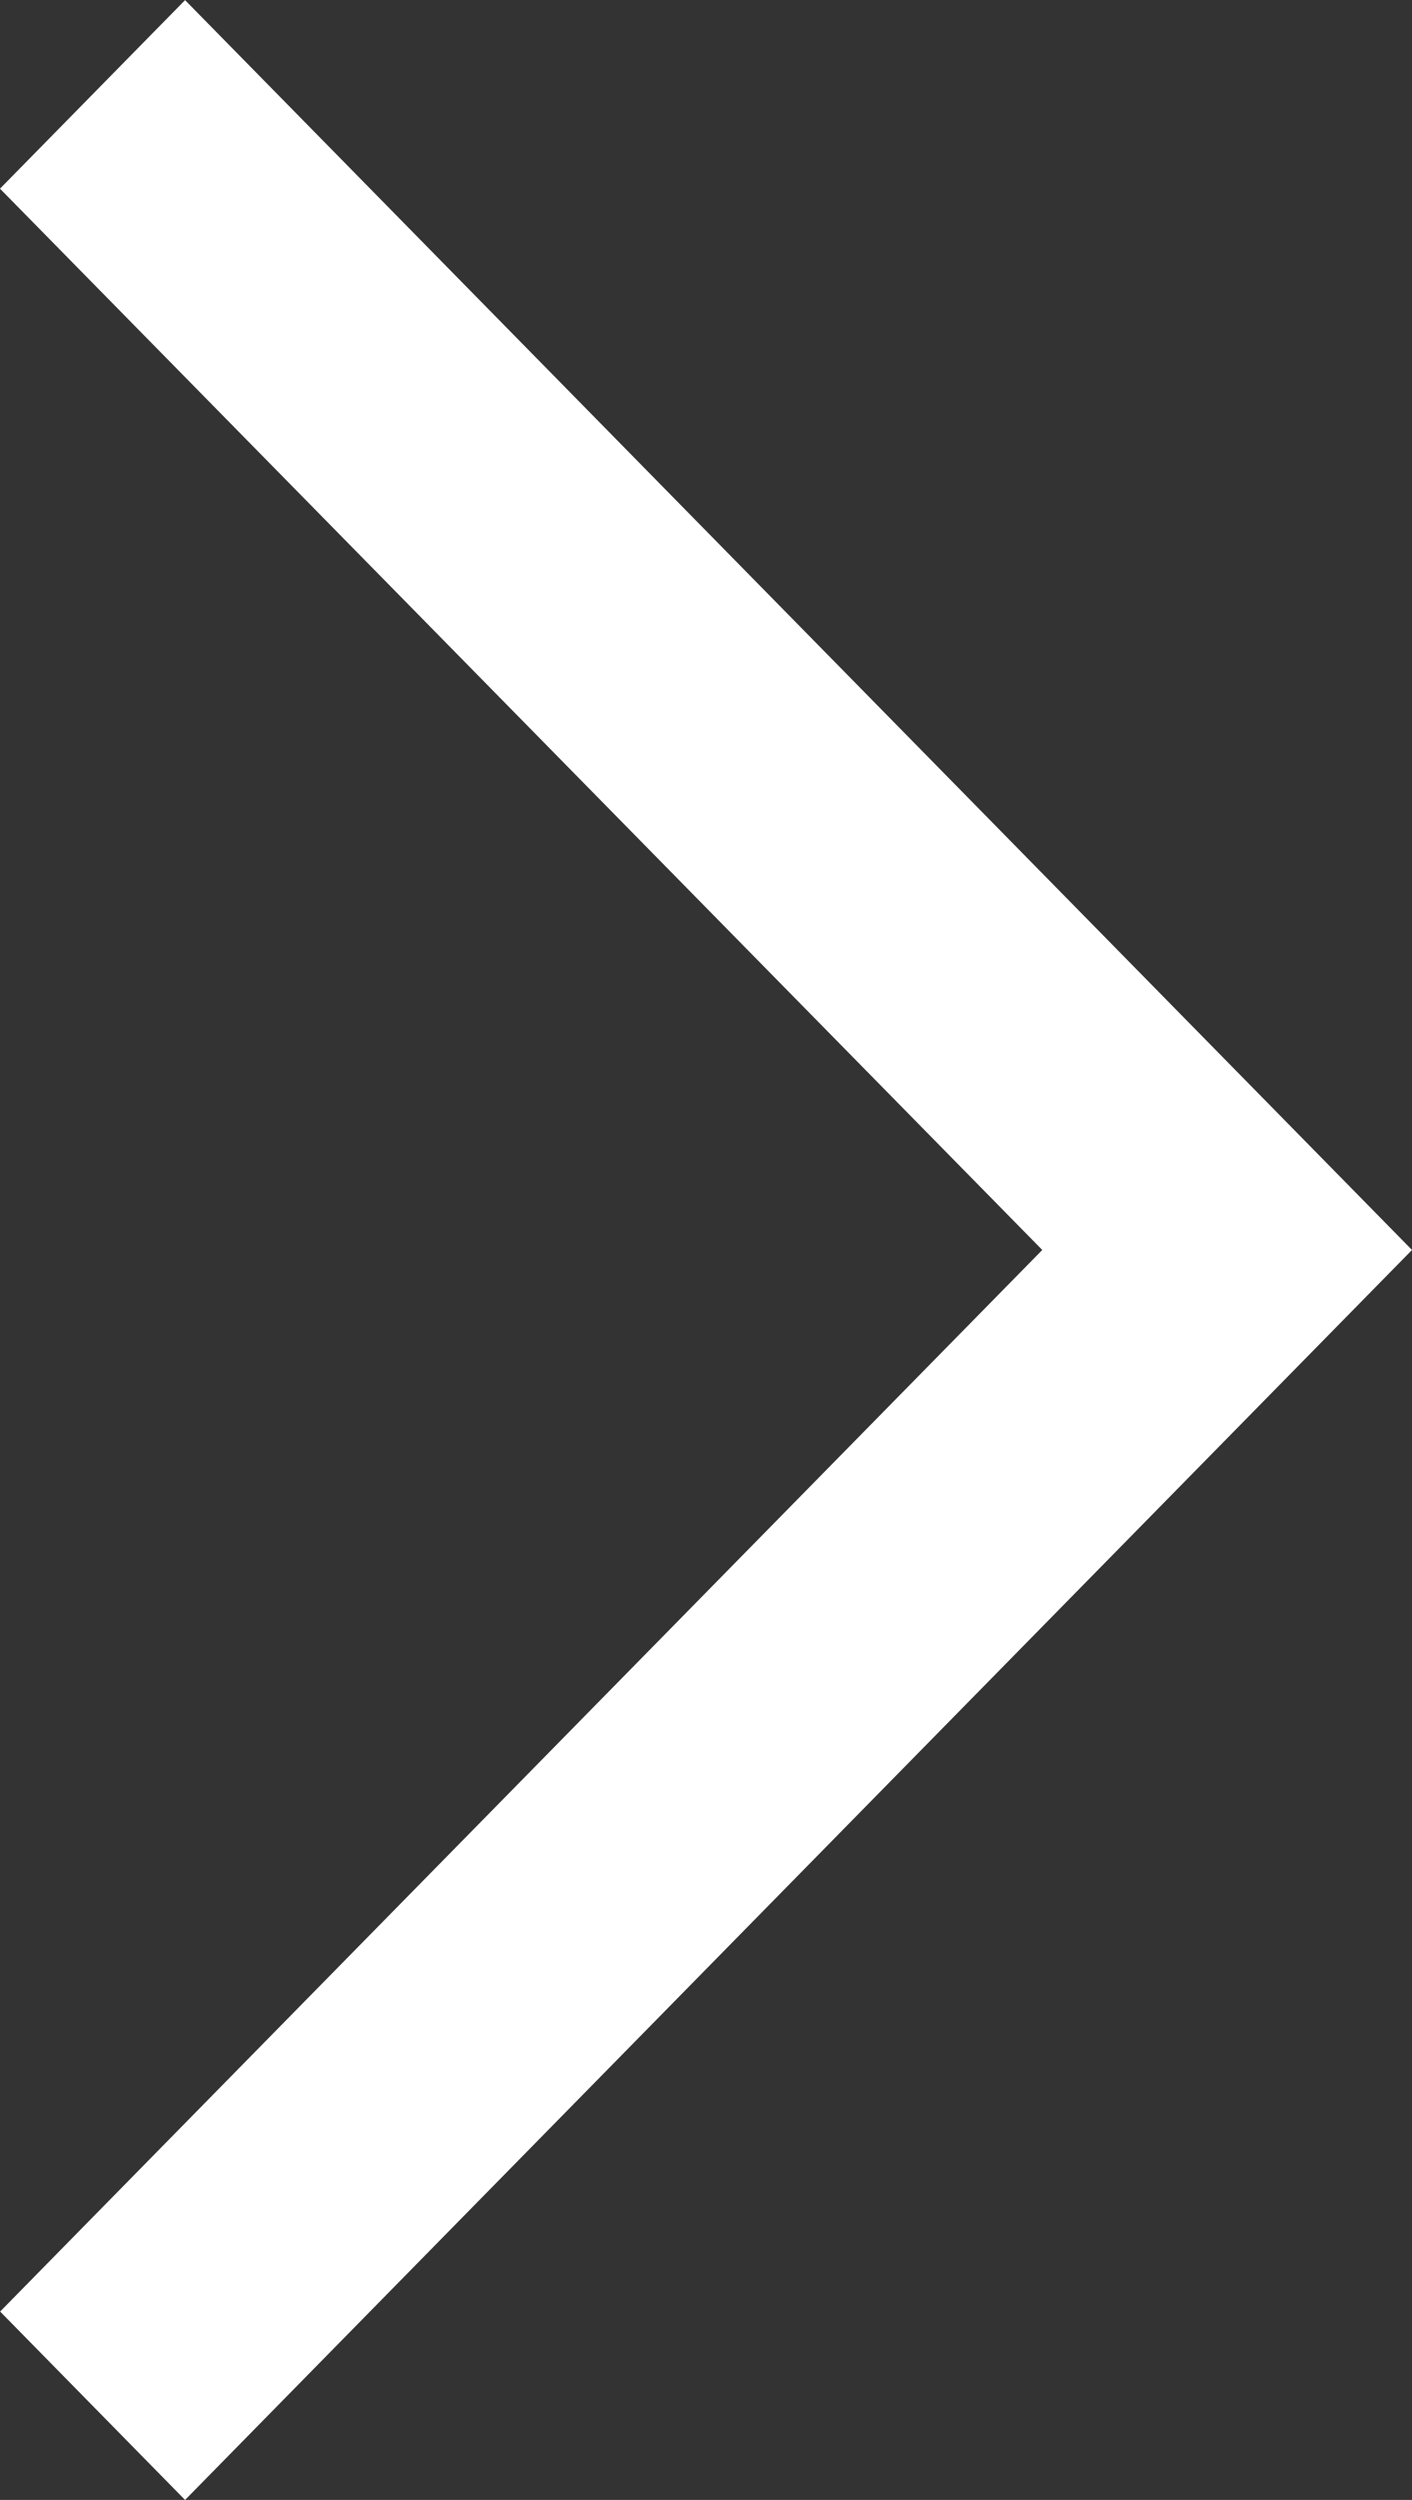 <svg xmlns="http://www.w3.org/2000/svg" width="10.346" height="18.312" viewBox="0 0 10.346 18.312">
  <rect x="0" y="0" width="10.346" height="18.312" fill="#333333" stroke="none"/>
  <path id="img_rightarrow" d="M8.99,0h0L0,9.156l8.99,9.155,1.356-1.381L2.709,9.156l7.636-7.776L8.99,0Z" transform="translate(10.346 18.312) rotate(180)" fill="#fff"/>
</svg>
